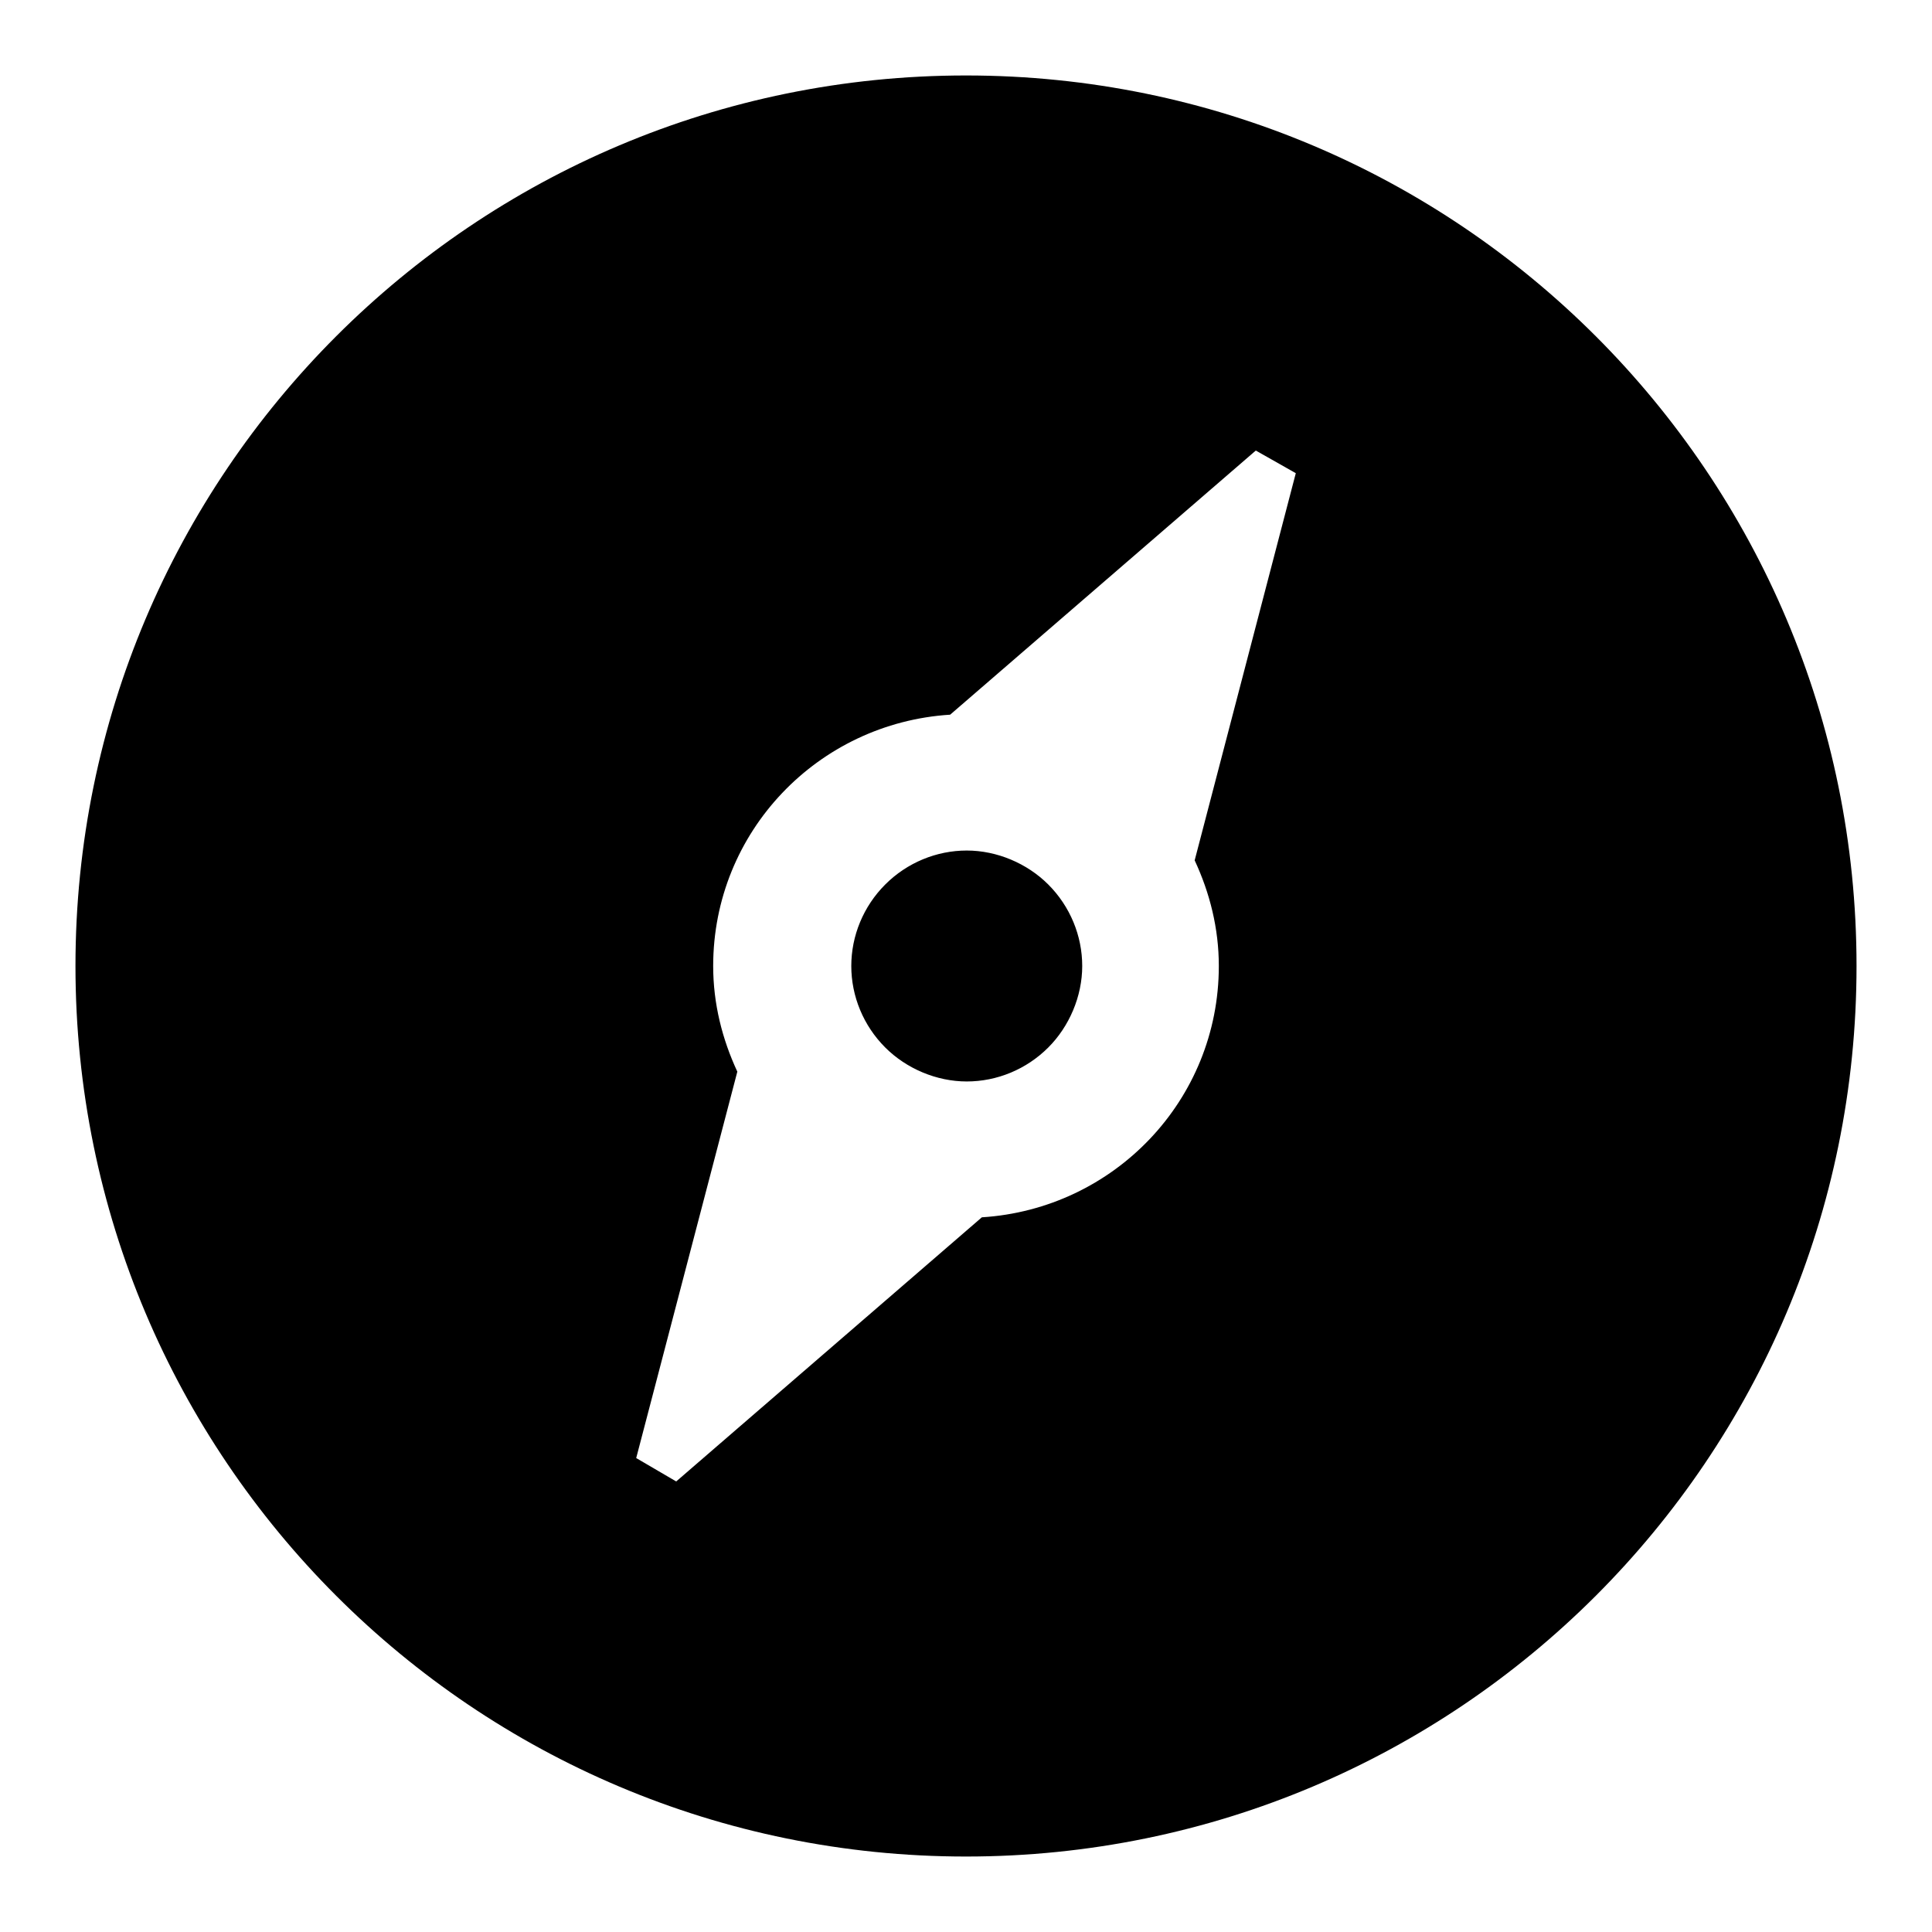 <?xml version="1.0" encoding="utf-8"?>
<!-- Svg Vector Icons : http://www.onlinewebfonts.com/icon -->
<!DOCTYPE svg PUBLIC "-//W3C//DTD SVG 1.1//EN" "http://www.w3.org/Graphics/SVG/1.1/DTD/svg11.dtd">
<svg version="1.1" xmlns="http://www.w3.org/2000/svg" xmlns:xlink="http://www.w3.org/1999/xlink" x="0px" y="0px" viewBox="0 0 256 256" enable-background="new 0 0 256 256" xml:space="preserve">
<g> <path fill="#000000" d="M128,10C62.8,10,10,62.8,10,128c0,65.2,52.8,118,118,118s118-52.8,118-118C246,62.8,193.2,10,128,10L128,10 L128,10z M161.5,128c0,17.8-13.9,32.2-31.4,33.3l-40.5,35l-5.3-3.1L97.7,142c-2-4.3-3.2-9-3.2-14c0-17.8,13.9-32.2,31.4-33.3 l40.5-35l5.3,3L158.3,114C160.3,118.3,161.5,123,161.5,128L161.5,128L161.5,128z M112.8,128c0,4,1.6,7.9,4.5,10.8 c2.8,2.8,6.8,4.5,10.8,4.5c4,0,7.9-1.6,10.8-4.5c2.8-2.8,4.5-6.8,4.5-10.8c0-4-1.6-7.9-4.5-10.8c-2.8-2.8-6.8-4.5-10.8-4.5 c-4,0-7.9,1.6-10.8,4.5C114.4,120.1,112.8,124,112.8,128L112.8,128L112.8,128z"/></g>
</svg>